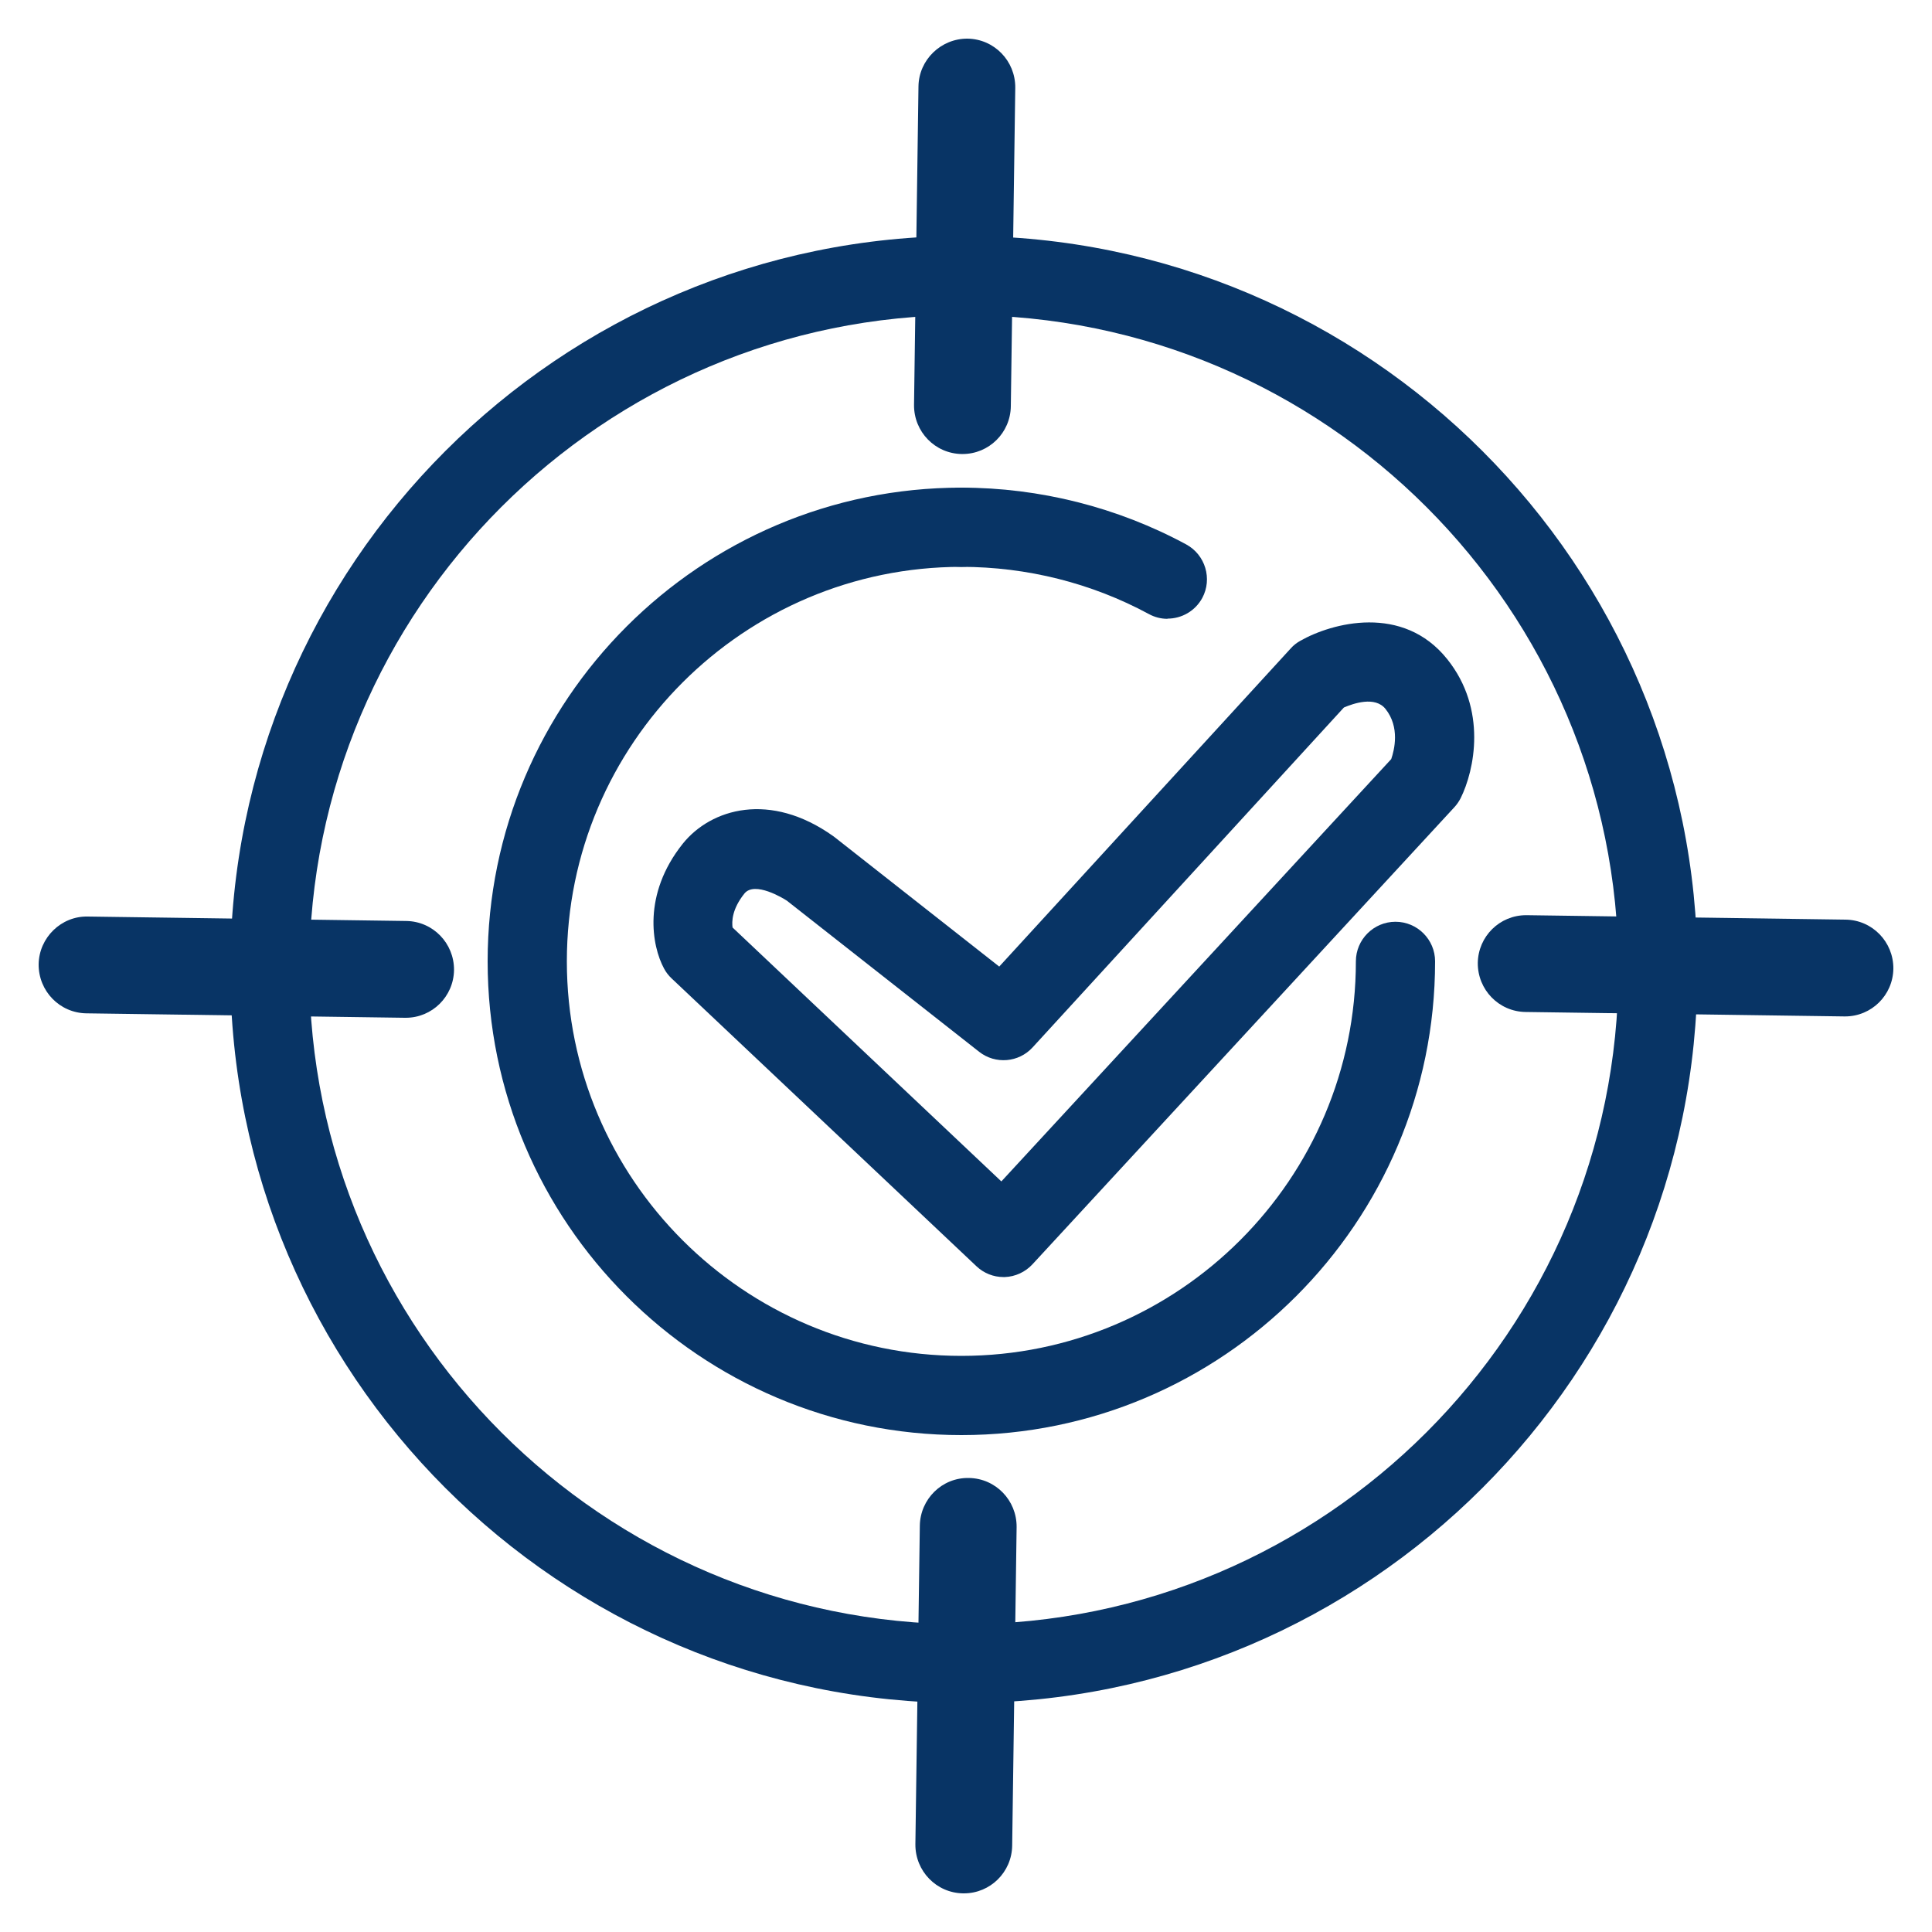 <?xml version="1.0" encoding="UTF-8"?> <svg xmlns="http://www.w3.org/2000/svg" id="Capa_1" data-name="Capa 1" viewBox="0 0 100 100"><defs><style> .cls-1 { fill: #083465; } </style></defs><path class="cls-1" d="M49.89,88.15c-20.94,0-37.97-17.03-37.97-37.97S28.95,12.21,49.89,12.21s37.97,17.03,37.97,37.97-17.03,37.97-37.97,37.97ZM49.89,16.31c-18.68,0-33.88,15.2-33.88,33.88s15.2,33.88,33.88,33.88,33.88-15.2,33.88-33.88-15.2-33.88-33.88-33.88Z"></path><g><path class="cls-1" d="M49.76,74.28c-13.52,0-24.52-11-24.52-24.52s11-24.52,24.52-24.52c1.13,0,2.05.92,2.05,2.05s-.92,2.05-2.05,2.05c-11.26,0-20.42,9.16-20.42,20.42s9.16,20.42,20.42,20.42,20.42-9.16,20.42-20.42c0-1.13.92-2.05,2.05-2.05s2.05.92,2.05,2.05c0,13.52-11,24.52-24.52,24.52Z"></path><path class="cls-1" d="M60.43,32.03c-.33,0-.66-.08-.97-.25-2.96-1.6-6.31-2.44-9.7-2.44-1.13,0-2.05-.92-2.05-2.05s.92-2.05,2.05-2.05c4.06,0,8.09,1.02,11.64,2.94.99.54,1.36,1.78.83,2.77-.37.68-1.07,1.07-1.8,1.07Z"></path></g><path class="cls-1" d="M51.94,66.1c-.52,0-1.02-.2-1.4-.56l-15.78-14.9c-.16-.15-.29-.32-.39-.51-.63-1.16-1.13-3.83.97-6.46,1.46-1.82,4.52-2.72,7.79-.39.03.02.05.04.08.06l8.51,6.69,15.09-16.47c.14-.16.31-.29.49-.39,1.63-.93,5.31-1.93,7.61.95,2.08,2.6,1.41,5.75.69,7.2-.09.17-.2.33-.33.47l-21.83,23.65c-.37.4-.89.64-1.43.66-.02,0-.05,0-.07,0ZM37.92,48.01l13.91,13.14,20.18-21.86c.16-.47.46-1.65-.3-2.6-.54-.67-1.66-.28-2.15-.07l-16.11,17.59c-.72.79-1.93.89-2.77.23l-9.95-7.82c-.18-.12-1.67-1.03-2.2-.37-.64.8-.66,1.44-.61,1.78Z"></path><path class="cls-1" d="M21,52.68s-.02,0-.04,0l-16.49-.23c-1.38-.02-2.48-1.15-2.47-2.54.02-1.38,1.17-2.5,2.54-2.47l16.49.23c1.38.02,2.48,1.15,2.47,2.54-.02,1.37-1.13,2.47-2.5,2.47Z"></path><path class="cls-1" d="M95.5,52.61s-.02,0-.04,0l-16.5-.23c-1.38-.02-2.48-1.15-2.47-2.54.02-1.37,1.13-2.47,2.5-2.47.01,0,.02,0,.04,0l16.5.23c1.38.02,2.48,1.15,2.47,2.54-.02,1.37-1.13,2.47-2.5,2.47Z"></path><path class="cls-1" d="M49.89,98s-.02,0-.04,0c-1.38-.02-2.48-1.15-2.47-2.54l.23-16.49c.02-1.38,1.15-2.5,2.54-2.47,1.38.02,2.48,1.15,2.47,2.54l-.23,16.49c-.02,1.37-1.13,2.47-2.5,2.47Z"></path><path class="cls-1" d="M49.82,23.5s-.02,0-.04,0c-1.38-.02-2.48-1.15-2.47-2.54l.23-16.49c.02-1.38,1.17-2.48,2.54-2.47,1.38.02,2.48,1.15,2.47,2.54l-.23,16.49c-.02,1.37-1.13,2.47-2.5,2.47Z"></path></svg> 
